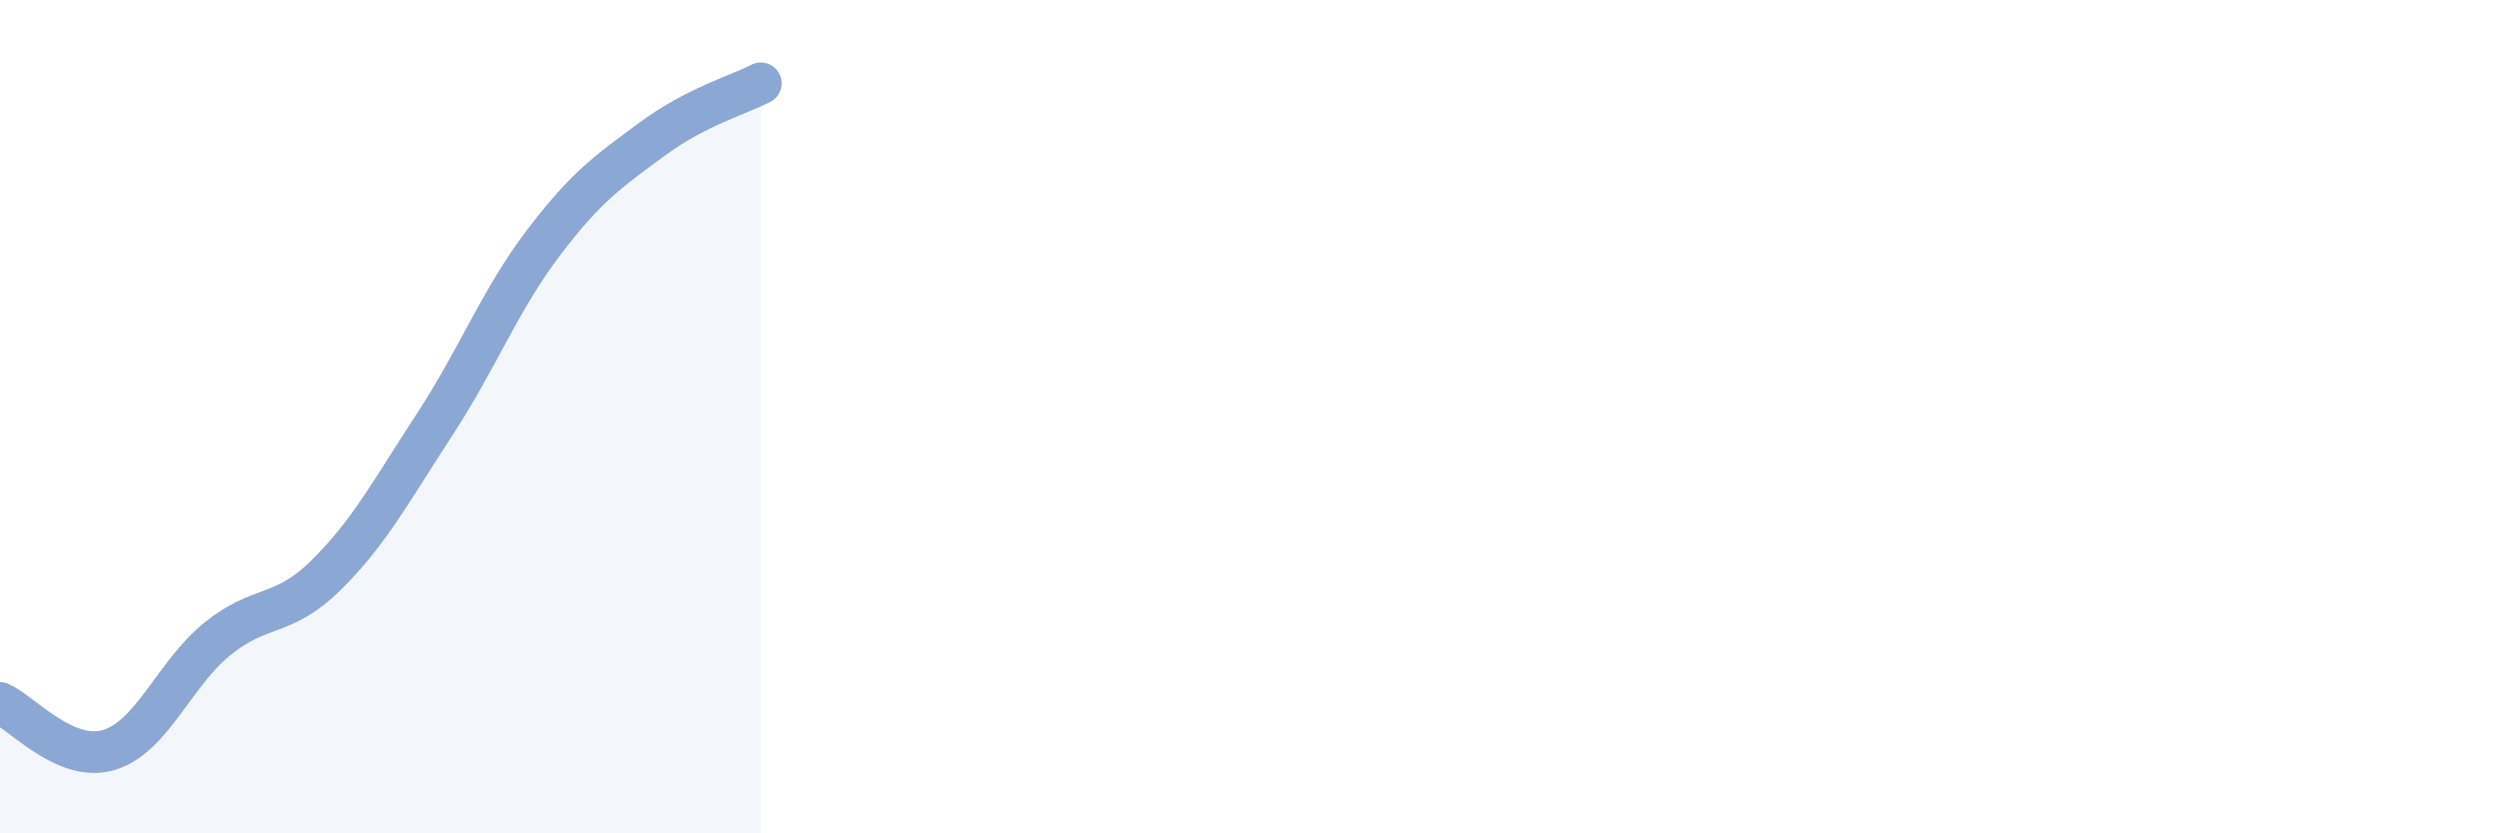 
    <svg width="60" height="20" viewBox="0 0 60 20" xmlns="http://www.w3.org/2000/svg">
      <path
        d="M 0,16.87 C 0.52,17.1 1.57,18.31 2.61,18 C 3.65,17.69 4.18,16.17 5.22,15.33 C 6.26,14.49 6.79,14.83 7.83,13.8 C 8.87,12.77 9.39,11.78 10.43,10.19 C 11.47,8.6 12,7.2 13.04,5.83 C 14.08,4.46 14.61,4.11 15.65,3.34 C 16.69,2.57 17.74,2.27 18.26,2L18.26 20L0 20Z"
        fill="#8ba7d3"
        opacity="0.1"
        stroke-linecap="round"
        stroke-linejoin="round"
      />
      <path
        d="M 0,16.87 C 0.52,17.1 1.57,18.31 2.61,18 C 3.65,17.69 4.18,16.17 5.22,15.33 C 6.26,14.49 6.79,14.83 7.83,13.8 C 8.87,12.77 9.39,11.78 10.43,10.19 C 11.47,8.6 12,7.2 13.04,5.83 C 14.08,4.46 14.61,4.11 15.65,3.34 C 16.69,2.57 17.74,2.27 18.26,2"
        stroke="#8ba7d3"
        stroke-width="1"
        fill="none"
        stroke-linecap="round"
        stroke-linejoin="round"
      />
    </svg>
  